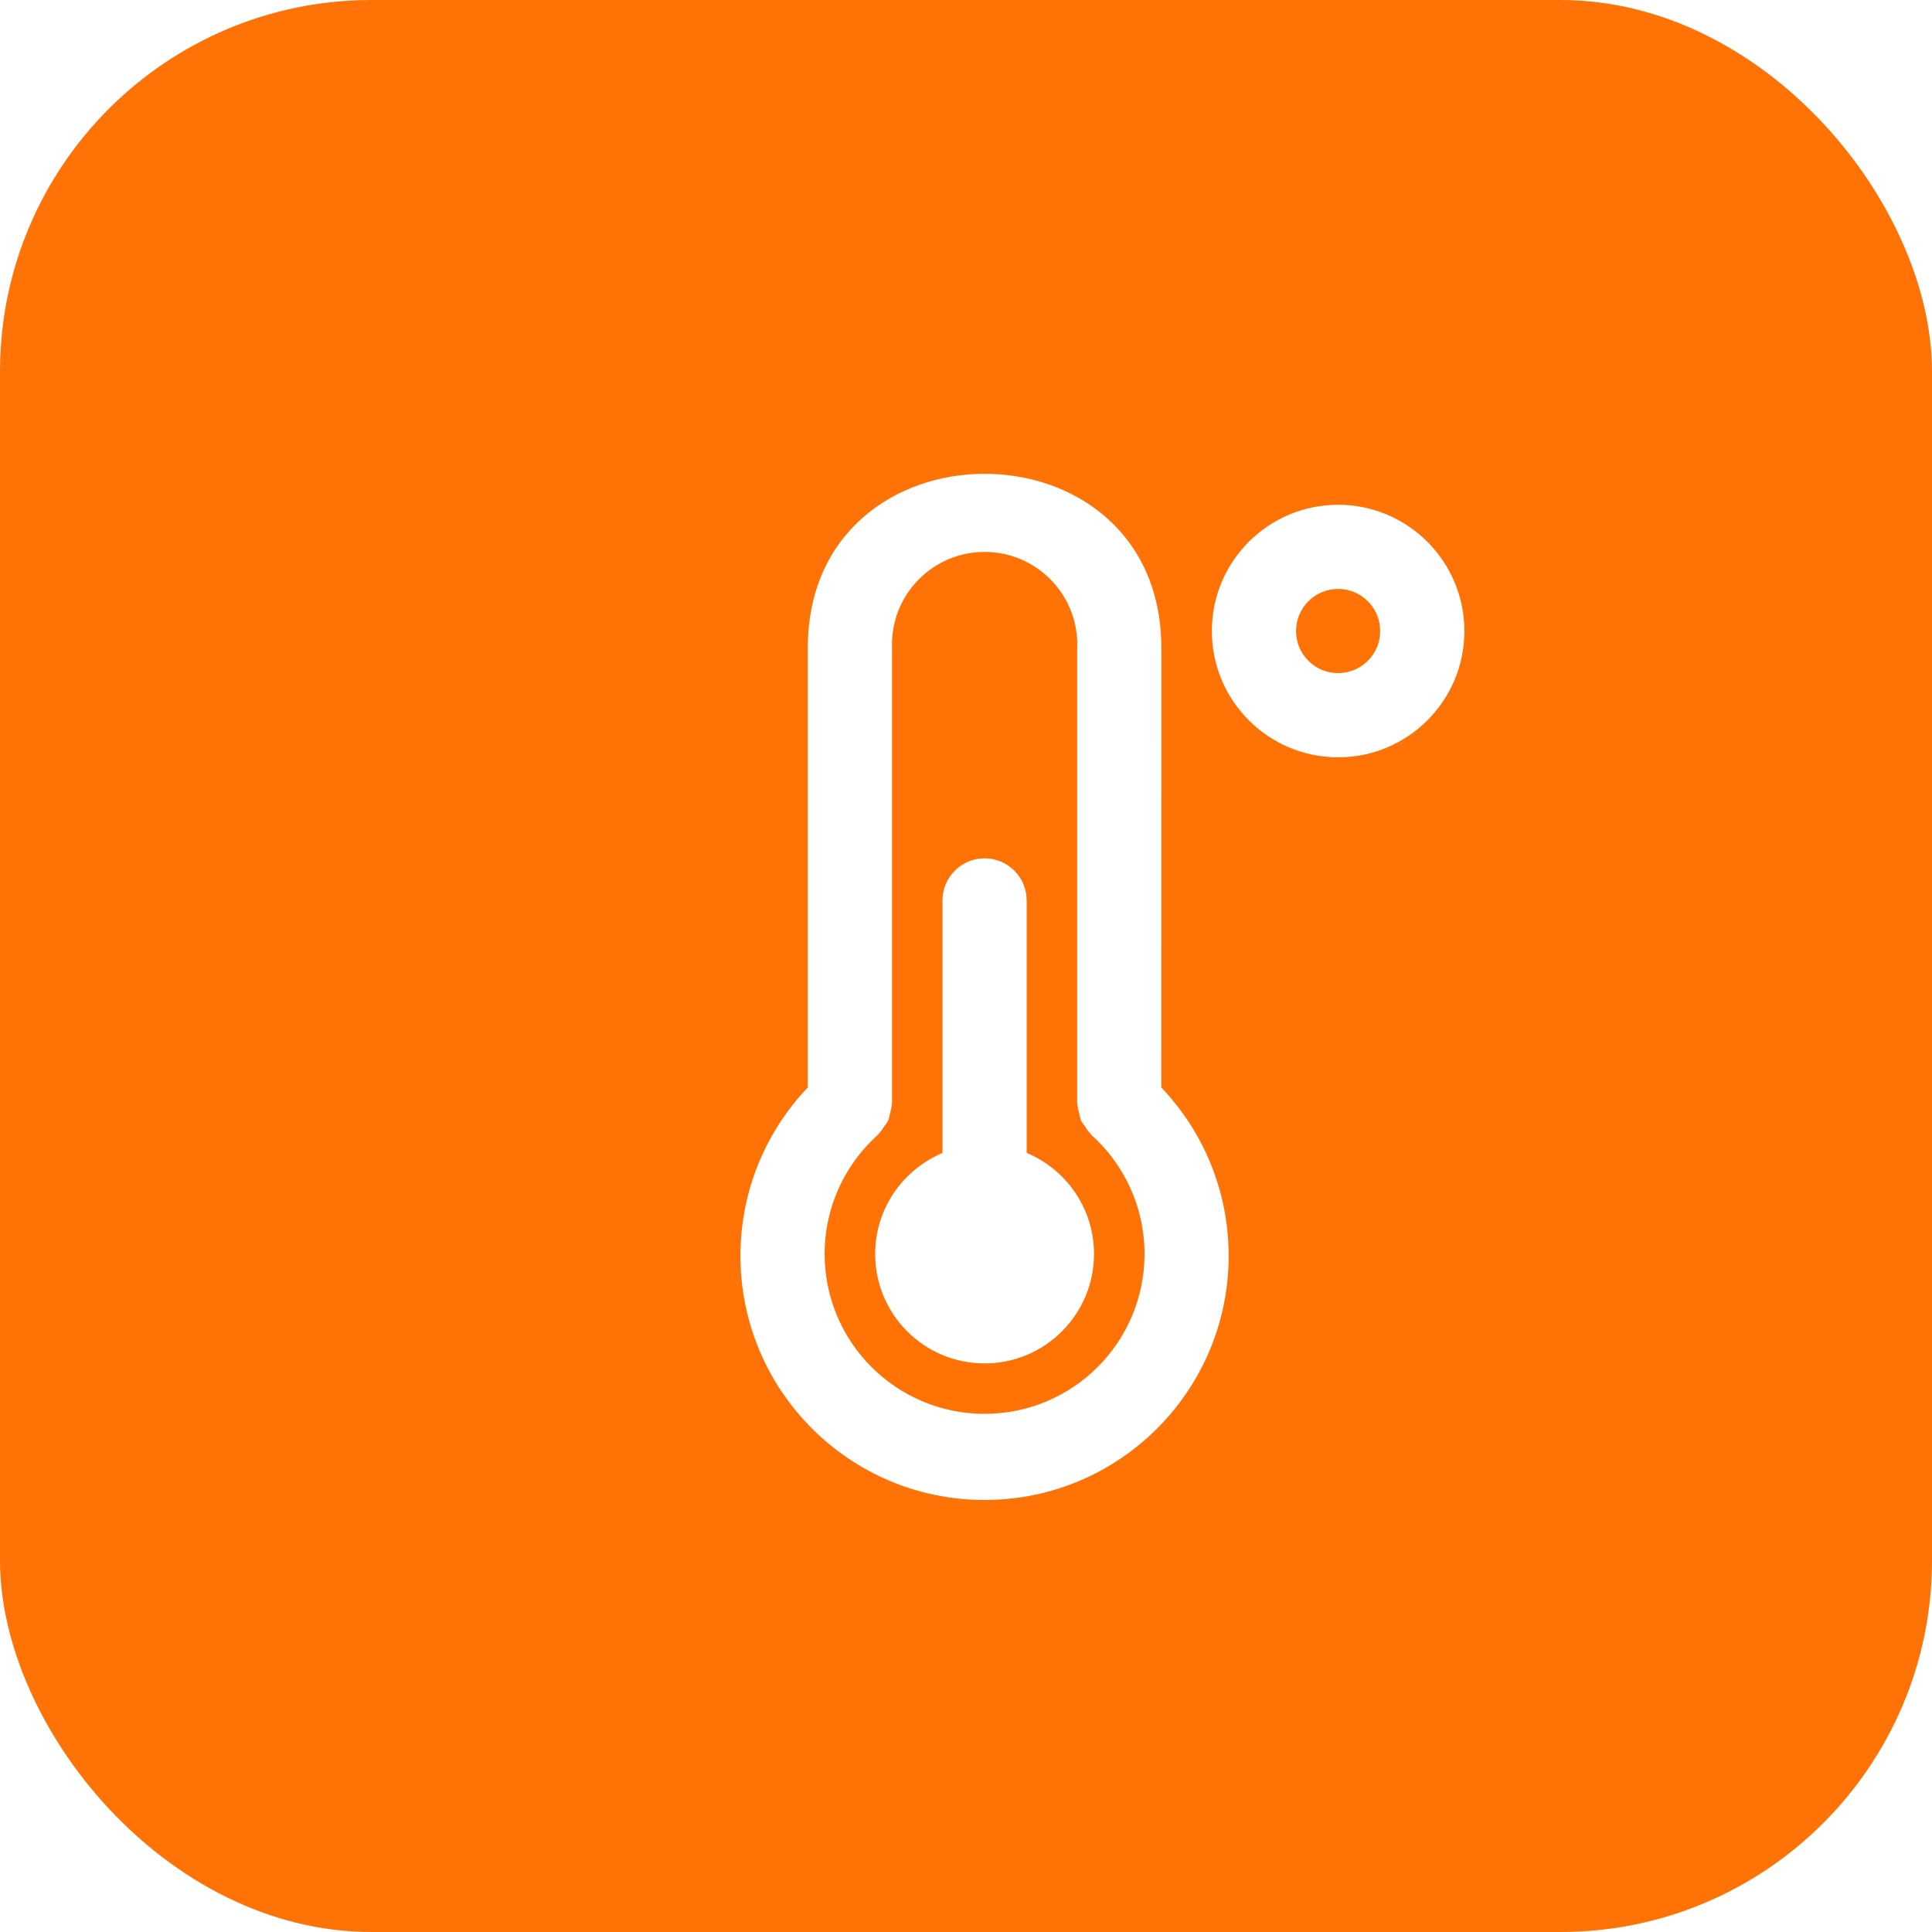 <?xml version="1.0" encoding="UTF-8"?> <svg xmlns="http://www.w3.org/2000/svg" width="52" height="52" viewBox="0 0 52 52" fill="none"><g filter="url(#filter0_b_396_51)"><rect width="52" height="52" rx="10" fill="#FF7205"></rect></g><path d="M31.258 17.445C31.258 11.188 21.742 11.188 21.742 17.445V29.269C20.62 30.446 19.929 32.043 19.929 33.801C19.929 37.43 22.87 40.372 26.499 40.372C30.128 40.372 33.069 37.43 33.069 33.801C33.069 32.043 32.379 30.447 31.254 29.267L31.257 29.27L31.258 17.445ZM26.5 38.054C24.123 38.054 22.195 36.127 22.195 33.75C22.195 32.477 22.748 31.333 23.627 30.544L23.631 30.541C23.639 30.534 23.642 30.523 23.651 30.515C23.704 30.457 23.752 30.394 23.793 30.326L23.796 30.32C23.835 30.273 23.872 30.218 23.904 30.162L23.906 30.157C23.924 30.107 23.94 30.046 23.951 29.984L23.952 29.978C23.976 29.904 23.994 29.819 24.002 29.732V29.727L24.009 29.697V17.445C24.008 17.416 24.007 17.383 24.007 17.349C24.007 15.972 25.123 14.855 26.501 14.855C27.878 14.855 28.995 15.972 28.995 17.349C28.995 17.383 28.994 17.416 28.993 17.449V17.445V29.697C28.993 29.708 28.999 29.718 28.999 29.729C29.008 29.817 29.025 29.899 29.05 29.977L29.048 29.969C29.06 30.041 29.076 30.104 29.098 30.166L29.095 30.157C29.13 30.219 29.167 30.273 29.207 30.322L29.205 30.32C29.249 30.394 29.297 30.457 29.35 30.515L29.349 30.515C29.357 30.523 29.36 30.534 29.369 30.541C30.252 31.333 30.805 32.477 30.805 33.75C30.805 36.127 28.877 38.054 26.5 38.054ZM27.633 31.032V24.235C27.633 23.61 27.125 23.102 26.5 23.102C25.875 23.102 25.367 23.61 25.367 24.235V31.032C24.294 31.488 23.555 32.533 23.555 33.751C23.555 35.377 24.873 36.696 26.5 36.696C28.127 36.696 29.445 35.377 29.445 33.751C29.445 32.533 28.706 31.488 27.652 31.039L27.633 31.032ZM36.016 13.586C34.139 13.586 32.617 15.107 32.617 16.984C32.617 18.861 34.139 20.383 36.016 20.383C37.892 20.383 39.414 18.861 39.414 16.984C39.412 15.108 37.892 13.588 36.016 13.586ZM36.016 18.117C35.39 18.117 34.883 17.61 34.883 16.984C34.883 16.359 35.39 15.851 36.016 15.851C36.641 15.851 37.148 16.359 37.148 16.984C37.148 17.61 36.641 18.116 36.016 18.117Z" fill="white"></path><defs><filter id="filter0_b_396_51" x="-14" y="-14" width="80" height="80" filterUnits="userSpaceOnUse" color-interpolation-filters="sRGB"><feFlood flood-opacity="0" result="BackgroundImageFix"></feFlood><feGaussianBlur in="BackgroundImageFix" stdDeviation="7"></feGaussianBlur><feComposite in2="SourceAlpha" operator="in" result="effect1_backgroundBlur_396_51"></feComposite><feBlend mode="normal" in="SourceGraphic" in2="effect1_backgroundBlur_396_51" result="shape"></feBlend></filter></defs></svg> 